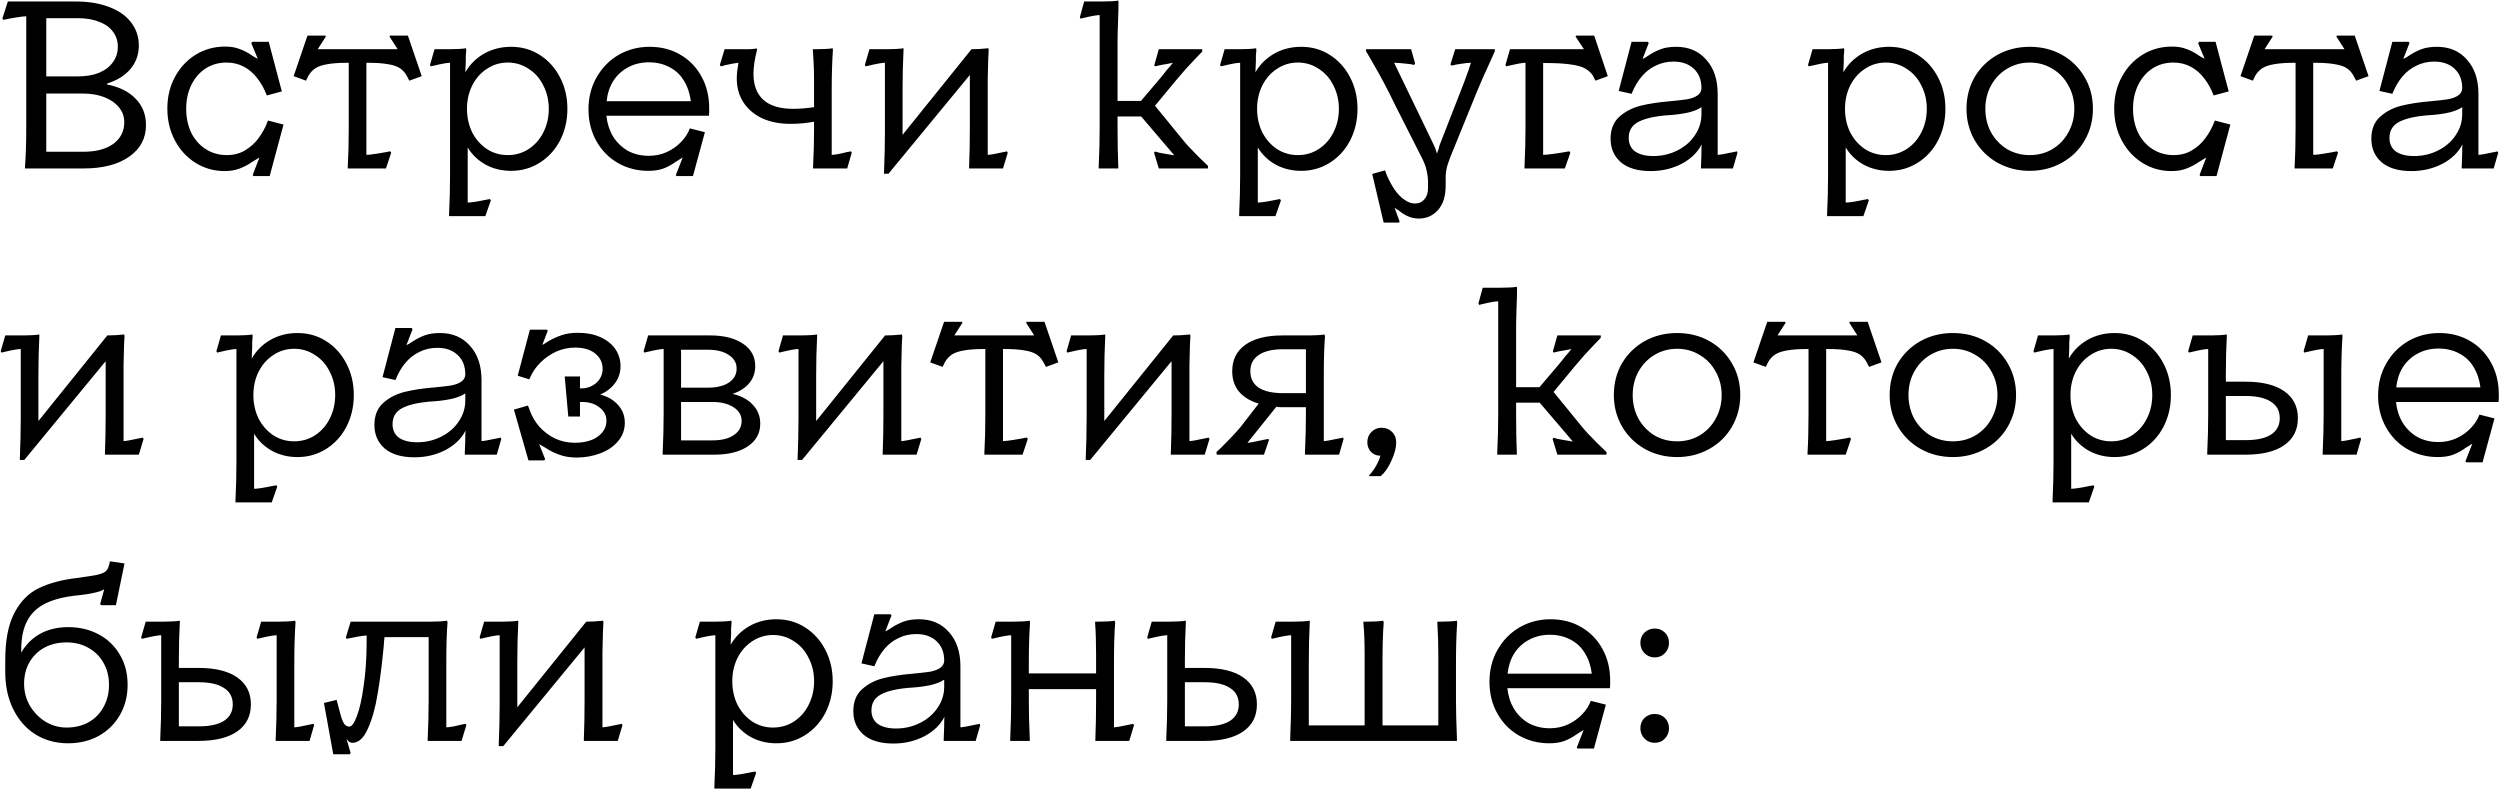 <?xml version="1.0" encoding="UTF-8"?> <svg xmlns="http://www.w3.org/2000/svg" width="1677" height="529" viewBox="0 0 1677 529" fill="none"><path d="M16.8 111.4C17.333 104.467 17.6 95.933 17.6 85.8V10.92C16.213 10.92 13.92 11.187 10.72 11.72C7.52 12.253 4.693 12.787 2.24 13.32L1.6 12.36L5.28 1H50.88C59.413 1 66.827 2.227 73.12 4.68C79.52 7.027 84.427 10.44 87.84 14.92C91.36 19.4 93.12 24.627 93.12 30.6C93.12 36.573 91.253 41.8 87.52 46.28C83.787 50.653 78.56 53.907 71.84 56.04V56.68C80.053 58.28 86.453 61.48 91.04 66.28C95.627 70.973 97.92 76.84 97.92 83.88C97.92 92.84 94.133 99.933 86.56 105.16C79.093 110.387 68.907 113 56 113H16.8V111.4ZM55.84 101.8C64.373 101.8 71.093 100.04 76 96.52C80.907 92.893 83.36 88.04 83.36 81.96C83.36 78.12 82.133 74.76 79.68 71.88C77.333 69 74.08 66.76 69.92 65.16C65.76 63.56 61.067 62.76 55.84 62.76H31.04V101.8H55.84ZM52.32 51.24C57.76 51.24 62.453 50.44 66.4 48.84C70.453 47.133 73.547 44.787 75.68 41.8C77.92 38.813 79.04 35.293 79.04 31.24C79.04 27.4 77.92 24.04 75.68 21.16C73.547 18.28 70.453 16.093 66.4 14.6C62.453 13 57.76 12.2 52.32 12.2H31.04V51.24H52.32ZM178.979 64.04C177.379 59.773 175.299 55.987 172.739 52.68C170.285 49.373 167.299 46.76 163.779 44.84C160.259 42.92 156.312 41.96 151.939 41.96C146.712 41.96 142.019 43.293 137.859 45.96C133.805 48.627 130.605 52.36 128.259 57.16C126.019 61.853 124.899 67.133 124.899 73C124.899 78.867 126.019 84.2 128.259 89C130.605 93.693 133.859 97.373 138.019 100.04C142.179 102.707 146.872 104.04 152.099 104.04C156.792 104.04 160.899 102.973 164.419 100.84C168.045 98.707 171.085 95.933 173.539 92.52C176.099 89.107 178.179 85.213 179.779 80.84L190.179 83.56L180.899 118.12H170.019L169.539 117.32L174.019 105.64C172.525 106.6 170.872 107.613 169.059 108.68C166.605 110.387 163.885 111.827 160.899 113C157.912 114.173 154.499 114.76 150.659 114.76C143.619 114.76 137.165 112.947 131.299 109.32C125.432 105.693 120.792 100.68 117.379 94.28C113.965 87.88 112.259 80.733 112.259 72.84C112.259 64.947 113.965 57.853 117.379 51.56C120.792 45.267 125.432 40.307 131.299 36.68C137.165 33.053 143.779 31.24 151.139 31.24C154.872 31.24 158.179 31.827 161.059 33C163.939 34.067 166.552 35.453 168.899 37.16C169.645 37.587 170.339 38.013 170.979 38.44C171.725 38.867 172.365 39.187 172.899 39.4L168.579 29L169.219 28.04H180.259L189.059 61.32L178.979 64.04ZM233.295 111.4C233.722 104.147 233.935 95.613 233.935 85.8V42.12H233.135C227.482 42.12 222.948 42.44 219.535 43.08C216.228 43.613 213.562 44.52 211.535 45.8C209.615 47.08 208.015 48.84 206.735 51.08L205.295 54.12L196.975 51.08L206.255 23.88H218.255L218.575 24.52L213.135 33H266.735L261.295 24.52L261.615 23.88H273.615L282.895 51.08L274.575 54.12L272.975 51.08C271.802 48.84 270.255 47.08 268.335 45.8C266.415 44.52 263.748 43.613 260.335 43.08C256.922 42.44 252.388 42.12 246.735 42.12H245.775V103.88C247.162 103.88 249.508 103.613 252.815 103.08C256.228 102.547 259.215 102.013 261.775 101.48L262.415 102.44L258.895 113H233.295V111.4ZM301.249 143.4C301.675 134.547 301.889 126.013 301.889 117.8V42.12C299.969 42.12 296.342 42.76 291.009 44.04L288.929 44.52L288.449 43.56L291.489 33H302.209C303.809 33 305.675 32.947 307.809 32.84C309.942 32.733 311.542 32.573 312.609 32.36L312.769 33.64C312.662 34.92 312.555 36.2 312.449 37.48C312.449 38.653 312.449 39.88 312.449 41.16C312.342 42.333 312.289 43.56 312.289 44.84C312.289 46.013 312.235 47.24 312.129 48.52C315.115 43.293 319.275 39.133 324.609 36.04C330.049 32.947 336.129 31.4 342.849 31.4C349.995 31.4 356.395 33.213 362.049 36.84C367.809 40.467 372.342 45.48 375.649 51.88C378.955 58.173 380.609 65.213 380.609 73C380.609 80.787 378.955 87.88 375.649 94.28C372.342 100.573 367.809 105.533 362.049 109.16C356.289 112.787 349.889 114.6 342.849 114.6C336.555 114.6 330.849 113.213 325.729 110.44C320.609 107.56 316.609 103.72 313.729 98.92V135.88C315.969 135.88 320.129 135.24 326.209 133.96C327.169 133.853 327.969 133.693 328.609 133.48L329.249 134.44L325.569 145H301.249V143.4ZM340.609 104.04C345.729 104.04 350.369 102.707 354.529 100.04C358.795 97.267 362.102 93.533 364.449 88.84C366.902 84.04 368.129 78.76 368.129 73C368.129 67.24 366.902 62.013 364.449 57.32C362.102 52.52 358.795 48.787 354.529 46.12C350.369 43.347 345.729 41.96 340.609 41.96C335.489 41.96 330.849 43.347 326.689 46.12C322.529 48.787 319.222 52.52 316.769 57.32C314.422 62.013 313.249 67.24 313.249 73C313.249 78.76 314.422 84.04 316.769 88.84C319.222 93.533 322.529 97.267 326.689 100.04C330.849 102.707 335.489 104.04 340.609 104.04ZM453.319 117.48L457.959 105.64C457.319 105.96 456.625 106.387 455.879 106.92C455.132 107.453 454.279 107.987 453.319 108.52C450.865 110.333 448.145 111.827 445.159 113C442.279 114.067 438.865 114.6 434.919 114.6C427.452 114.6 420.625 112.84 414.439 109.32C408.359 105.8 403.559 100.893 400.039 94.6C396.519 88.307 394.759 81.213 394.759 73.32C394.759 65.32 396.572 58.173 400.199 51.88C403.825 45.48 408.732 40.467 414.919 36.84C421.212 33.213 428.145 31.4 435.719 31.4C443.505 31.4 450.385 33.16 456.359 36.68C462.439 40.2 467.185 45.107 470.599 51.4C474.012 57.587 475.719 64.627 475.719 72.52C475.719 73.48 475.719 74.387 475.719 75.24C475.719 75.987 475.665 76.787 475.559 77.64H406.759C407.292 82.76 408.785 87.4 411.239 91.56C413.799 95.613 417.105 98.813 421.159 101.16C425.319 103.4 430.012 104.52 435.239 104.52C439.612 104.52 443.665 103.667 447.399 101.96C451.239 100.147 454.439 97.853 456.999 95.08C459.665 92.307 461.532 89.427 462.599 86.44L462.759 86.12L472.839 88.68L464.839 118.12H453.959L453.319 117.48ZM463.399 67.88C462.759 62.653 461.212 58.067 458.759 54.12C456.412 50.173 453.159 47.133 448.999 45C444.945 42.867 440.359 41.8 435.239 41.8C430.119 41.8 425.479 42.92 421.319 45.16C417.265 47.293 413.959 50.333 411.399 54.28C408.945 58.227 407.452 62.76 406.919 67.88H463.399ZM545.428 111.4C545.854 103.08 546.068 94.92 546.068 86.92V81.64C540.948 82.6 535.668 83.08 530.227 83.08C523.081 83.08 516.788 81.853 511.348 79.4C505.908 76.84 501.694 73.267 498.708 68.68C495.721 64.093 494.228 58.707 494.228 52.52C494.228 50.813 494.334 49.107 494.548 47.4C494.761 45.693 495.028 43.933 495.348 42.12C493.748 42.227 491.028 42.707 487.188 43.56C486.548 43.667 485.908 43.827 485.268 44.04C484.628 44.147 484.041 44.307 483.508 44.52L482.867 43.56L486.068 33H497.908C499.294 33 500.948 33 502.868 33C504.788 32.893 506.388 32.733 507.668 32.52L507.828 33.48C506.228 39.56 505.428 44.893 505.428 49.48C505.428 57.053 507.614 62.867 511.988 66.92C516.468 70.973 523.134 73 531.988 73C536.468 73 541.161 72.627 546.068 71.88V54.76C546.068 47.507 545.801 40.68 545.268 34.28V33H547.988C549.588 33 551.508 32.947 553.748 32.84C555.988 32.733 557.588 32.573 558.548 32.36L558.708 33.64C558.174 41.747 557.908 50.6 557.908 60.2V103.88C559.934 103.88 563.401 103.24 568.308 101.96C568.734 101.853 569.161 101.8 569.588 101.8C570.014 101.693 570.441 101.587 570.868 101.48L571.347 102.44L568.308 113H545.428V111.4ZM676.008 102.44L672.808 113H650.088V111.4C650.408 104.147 650.568 95.613 650.568 85.8V50.28L596.008 116.52H592.968C593.394 106.28 593.608 97 593.608 88.68V42.12C591.688 42.12 588.061 42.76 582.728 44.04L580.648 44.52L580.168 43.56L583.208 33H595.528C597.128 33 598.994 32.947 601.128 32.84C603.368 32.733 605.021 32.573 606.088 32.36V33.64C605.661 41.747 605.448 50.547 605.448 60.04V90.44L651.688 33H652.328C653.714 33 655.368 32.947 657.288 32.84C659.314 32.733 661.234 32.573 663.048 32.36L663.208 33.64C663.101 35.667 662.994 37.747 662.888 39.88C662.888 42.013 662.834 44.2 662.728 46.44C662.728 48.68 662.674 50.973 662.568 53.32C662.568 55.667 662.568 57.96 662.568 60.2V103.88C663.954 103.88 667.581 103.24 673.448 101.96C673.768 101.853 674.088 101.8 674.408 101.8C674.728 101.693 675.048 101.587 675.368 101.48L676.008 102.44ZM737.015 111.4C737.442 102.547 737.655 94.013 737.655 85.8V10.12C735.735 10.12 732.108 10.76 726.775 12.04L724.855 12.52L724.375 11.56L727.255 1H739.575C741.602 1 743.628 0.947 745.655 0.84C747.682 0.733 749.175 0.573 750.135 0.36L750.295 1.64C750.295 4.84 750.188 9.107 749.975 14.44C749.762 20.413 749.655 25 749.655 28.2V67.72H765.335L777.975 52.84C778.722 51.88 779.468 50.973 780.215 50.12C780.962 49.16 781.708 48.2 782.455 47.24C783.202 46.387 783.948 45.533 784.695 44.68C785.442 43.827 786.135 42.973 786.775 42.12C785.495 42.333 784.162 42.6 782.775 42.92C781.495 43.133 780.215 43.347 778.935 43.56C777.442 43.88 776.055 44.2 774.775 44.52L774.295 43.72L777.335 33H806.455V34.6C805.175 35.987 803.788 37.427 802.295 38.92C799.948 41.373 797.655 43.827 795.415 46.28C793.282 48.733 791.042 51.347 788.695 54.12L774.775 70.92L793.975 94.44C794.722 95.4 795.842 96.68 797.335 98.28C801.602 102.867 805.922 107.187 810.295 111.24V113H777.335L774.135 102.44L774.775 101.64C775.628 101.853 776.588 102.12 777.655 102.44C778.828 102.653 780.002 102.867 781.175 103.08C781.602 103.187 783.788 103.56 787.735 104.2L765.495 78.12H749.655V85.8C749.655 95.613 749.815 104.147 750.135 111.4V113H737.015V111.4ZM831.249 143.4C831.675 134.547 831.889 126.013 831.889 117.8V42.12C829.969 42.12 826.342 42.76 821.009 44.04L818.929 44.52L818.449 43.56L821.489 33H832.209C833.809 33 835.675 32.947 837.809 32.84C839.942 32.733 841.542 32.573 842.609 32.36L842.769 33.64C842.662 34.92 842.555 36.2 842.449 37.48C842.449 38.653 842.449 39.88 842.449 41.16C842.342 42.333 842.289 43.56 842.289 44.84C842.289 46.013 842.235 47.24 842.129 48.52C845.115 43.293 849.275 39.133 854.609 36.04C860.049 32.947 866.129 31.4 872.849 31.4C879.995 31.4 886.395 33.213 892.049 36.84C897.809 40.467 902.342 45.48 905.649 51.88C908.955 58.173 910.609 65.213 910.609 73C910.609 80.787 908.955 87.88 905.649 94.28C902.342 100.573 897.809 105.533 892.049 109.16C886.289 112.787 879.889 114.6 872.849 114.6C866.555 114.6 860.849 113.213 855.729 110.44C850.609 107.56 846.609 103.72 843.729 98.92V135.88C845.969 135.88 850.129 135.24 856.209 133.96C857.169 133.853 857.969 133.693 858.609 133.48L859.249 134.44L855.569 145H831.249V143.4ZM870.609 104.04C875.729 104.04 880.369 102.707 884.529 100.04C888.795 97.267 892.102 93.533 894.449 88.84C896.902 84.04 898.129 78.76 898.129 73C898.129 67.24 896.902 62.013 894.449 57.32C892.102 52.52 888.795 48.787 884.529 46.12C880.369 43.347 875.729 41.96 870.609 41.96C865.489 41.96 860.849 43.347 856.689 46.12C852.529 48.787 849.222 52.52 846.769 57.32C844.422 62.013 843.249 67.24 843.249 73C843.249 78.76 844.422 84.04 846.769 88.84C849.222 93.533 852.529 97.267 856.689 100.04C860.849 102.707 865.489 104.04 870.609 104.04ZM920.476 116.68L929.116 114.28L929.436 115.24L930.236 117.48C931.836 121.107 933.596 124.36 935.516 127.24C937.543 130.12 939.73 132.36 942.076 133.96C944.423 135.667 946.77 136.52 949.116 136.52C951.783 136.52 953.916 135.56 955.516 133.64C957.116 131.827 957.916 129.32 957.916 126.12V122.28C957.916 119.827 957.65 117.427 957.116 115.08C956.69 112.733 955.943 110.44 954.876 108.2C954.77 108.093 954.716 107.987 954.716 107.88C954.716 107.667 954.663 107.507 954.556 107.4L935.196 69.16C931.356 60.947 926.236 51.347 919.836 40.36L916.316 34.28V33H946.556L949.276 42.6L948.636 43.56C947.143 43.133 944.956 42.813 942.076 42.6C939.303 42.28 937.01 42.12 935.196 42.12L961.596 96.84C961.81 97.267 962.023 97.747 962.236 98.28C962.45 98.707 962.663 99.187 962.876 99.72C963.09 100.253 963.25 100.787 963.356 101.32C963.57 101.853 963.783 102.44 963.996 103.08C964.103 102.44 964.263 101.853 964.476 101.32C964.69 100.787 964.903 100.253 965.116 99.72C965.223 99.187 965.33 98.653 965.436 98.12C965.65 97.587 965.863 97 966.076 96.36L981.116 57.8C981.543 56.84 982.61 53.96 984.316 49.16C984.85 47.88 985.276 46.653 985.596 45.48C986.023 44.307 986.396 43.187 986.716 42.12C985.116 42.12 982.983 42.333 980.316 42.76C977.756 43.08 975.57 43.507 973.756 44.04L972.956 43.24L976.156 33H1002.72V34.44C1001.44 37.213 1000.21 39.933 999.036 42.6C995.73 49.747 992.956 56.04 990.716 61.48L972.956 105.16C971.996 107.613 971.196 109.96 970.556 112.2C970.023 114.44 969.756 116.68 969.756 118.92V124.52C969.756 131.56 968.05 137 964.636 140.84C961.223 144.68 956.956 146.6 951.836 146.6C949.17 146.6 946.77 146.12 944.636 145.16C942.61 144.307 940.69 143.133 938.876 141.64C937.383 140.573 936.263 139.827 935.516 139.4L938.876 148.68L938.396 149.32H928.156L920.476 116.68ZM1022.66 111.4C1023.08 102.547 1023.3 94.013 1023.3 85.8V42.12C1021.38 42.12 1017.75 42.76 1012.42 44.04L1010.34 44.52L1009.86 43.56L1012.9 33H1062.5L1056.9 24.52L1057.22 23.88H1069.38L1078.5 51.08L1070.18 54.12L1068.74 51.08C1067.46 48.947 1065.64 47.24 1063.3 45.96C1061.06 44.68 1057.8 43.773 1053.54 43.24C1049.38 42.6 1043.78 42.28 1036.74 42.28H1035.14V103.88C1036.74 103.88 1039.35 103.613 1042.98 103.08C1046.71 102.547 1049.96 102.013 1052.74 101.48L1053.38 102.44L1049.7 113H1022.66V111.4ZM1107.26 114.76C1098.62 114.76 1091.95 112.787 1087.26 108.84C1082.67 104.787 1080.38 99.56 1080.38 93.16C1080.38 86.76 1082.35 81.8 1086.3 78.28C1090.24 74.76 1094.99 72.307 1100.54 70.92C1106.08 69.533 1112.75 68.52 1120.54 67.88C1125.12 67.453 1128.86 67.027 1131.74 66.6C1134.62 66.067 1136.91 65.213 1138.62 64.04C1140.43 62.76 1141.34 61.107 1141.34 59.08C1141.34 53.64 1139.63 49.32 1136.22 46.12C1132.8 42.92 1128.27 41.32 1122.62 41.32C1118.24 41.32 1114.24 42.227 1110.62 44.04C1106.99 45.747 1103.84 48.2 1101.18 51.4C1098.51 54.6 1096.32 58.333 1094.62 62.6L1094.46 62.92L1085.82 61L1094.46 28.04H1105.34L1105.98 28.84L1101.82 39.56C1103.2 38.92 1104.64 38.067 1106.14 37C1108.59 35.4 1111.2 34.067 1113.98 33C1116.86 31.933 1120.32 31.4 1124.38 31.4C1132.8 31.4 1139.52 34.28 1144.54 40.04C1149.66 45.693 1152.22 53.32 1152.22 62.92V103.88C1153.5 103.88 1157.12 103.24 1163.1 101.96C1163.42 101.853 1163.74 101.8 1164.06 101.8C1164.38 101.693 1164.7 101.587 1165.02 101.48L1165.5 102.44L1162.46 113H1141.02V111.4C1141.12 110.12 1141.18 108.733 1141.18 107.24C1141.28 105.64 1141.34 104.04 1141.34 102.44C1141.34 101.373 1141.34 100.413 1141.34 99.56C1141.44 98.6 1141.5 97.693 1141.5 96.84C1138.72 102.28 1134.19 106.653 1127.9 109.96C1121.6 113.16 1114.72 114.76 1107.26 114.76ZM1109.02 104.68C1114.88 104.68 1120.32 103.4 1125.34 100.84C1130.35 98.28 1134.24 94.867 1137.02 90.6C1139.9 86.333 1141.34 81.693 1141.34 76.68V71.88C1139.42 73.267 1136.59 74.44 1132.86 75.4C1129.12 76.253 1125.12 76.84 1120.86 77.16C1111.47 77.693 1104.38 79.133 1099.58 81.48C1094.88 83.72 1092.54 87.4 1092.54 92.52C1092.54 96.467 1093.98 99.507 1096.86 101.64C1099.84 103.667 1103.9 104.68 1109.02 104.68ZM1225.62 143.4C1226.05 134.547 1226.26 126.013 1226.26 117.8V42.12C1224.34 42.12 1220.72 42.76 1215.38 44.04L1213.3 44.52L1212.82 43.56L1215.86 33H1226.58C1228.18 33 1230.05 32.947 1232.18 32.84C1234.32 32.733 1235.92 32.573 1236.98 32.36L1237.14 33.64C1237.04 34.92 1236.93 36.2 1236.82 37.48C1236.82 38.653 1236.82 39.88 1236.82 41.16C1236.72 42.333 1236.66 43.56 1236.66 44.84C1236.66 46.013 1236.61 47.24 1236.5 48.52C1239.49 43.293 1243.65 39.133 1248.98 36.04C1254.42 32.947 1260.5 31.4 1267.22 31.4C1274.37 31.4 1280.77 33.213 1286.42 36.84C1292.18 40.467 1296.72 45.48 1300.02 51.88C1303.33 58.173 1304.98 65.213 1304.98 73C1304.98 80.787 1303.33 87.88 1300.02 94.28C1296.72 100.573 1292.18 105.533 1286.42 109.16C1280.66 112.787 1274.26 114.6 1267.22 114.6C1260.93 114.6 1255.22 113.213 1250.1 110.44C1244.98 107.56 1240.98 103.72 1238.1 98.92V135.88C1240.34 135.88 1244.5 135.24 1250.58 133.96C1251.54 133.853 1252.34 133.693 1252.98 133.48L1253.62 134.44L1249.94 145H1225.62V143.4ZM1264.98 104.04C1270.1 104.04 1274.74 102.707 1278.9 100.04C1283.17 97.267 1286.48 93.533 1288.82 88.84C1291.28 84.04 1292.5 78.76 1292.5 73C1292.5 67.24 1291.28 62.013 1288.82 57.32C1286.48 52.52 1283.17 48.787 1278.9 46.12C1274.74 43.347 1270.1 41.96 1264.98 41.96C1259.86 41.96 1255.22 43.347 1251.06 46.12C1246.9 48.787 1243.6 52.52 1241.14 57.32C1238.8 62.013 1237.62 67.24 1237.62 73C1237.62 78.76 1238.8 84.04 1241.14 88.84C1243.6 93.533 1246.9 97.267 1251.06 100.04C1255.22 102.707 1259.86 104.04 1264.98 104.04ZM1361.53 114.6C1353.64 114.6 1346.44 112.787 1339.93 109.16C1333.53 105.533 1328.47 100.573 1324.73 94.28C1321 87.88 1319.13 80.787 1319.13 73C1319.13 65.107 1320.95 58.013 1324.57 51.72C1328.31 45.427 1333.37 40.467 1339.77 36.84C1346.28 33.213 1353.53 31.4 1361.53 31.4C1369.64 31.4 1376.89 33.213 1383.29 36.84C1389.69 40.467 1394.71 45.427 1398.33 51.72C1402.07 58.013 1403.93 65.107 1403.93 73C1403.93 80.787 1402.07 87.88 1398.33 94.28C1394.71 100.573 1389.64 105.533 1383.13 109.16C1376.63 112.787 1369.43 114.6 1361.53 114.6ZM1361.53 104.04C1367.19 104.04 1372.25 102.707 1376.73 100.04C1381.32 97.267 1384.89 93.533 1387.45 88.84C1390.12 84.04 1391.45 78.76 1391.45 73C1391.45 67.24 1390.12 62.013 1387.45 57.32C1384.89 52.52 1381.32 48.787 1376.73 46.12C1372.25 43.347 1367.19 41.96 1361.53 41.96C1355.99 41.96 1350.92 43.347 1346.33 46.12C1341.85 48.787 1338.28 52.52 1335.61 57.32C1333.05 62.013 1331.77 67.24 1331.77 73C1331.77 78.76 1333.05 84.04 1335.61 88.84C1338.28 93.533 1341.85 97.267 1346.33 100.04C1350.92 102.707 1355.99 104.04 1361.53 104.04ZM1484.92 64.04C1483.32 59.773 1481.24 55.987 1478.68 52.68C1476.22 49.373 1473.24 46.76 1469.72 44.84C1466.2 42.92 1462.25 41.96 1457.88 41.96C1452.65 41.96 1447.96 43.293 1443.8 45.96C1439.74 48.627 1436.54 52.36 1434.2 57.16C1431.96 61.853 1430.84 67.133 1430.84 73C1430.84 78.867 1431.96 84.2 1434.2 89C1436.54 93.693 1439.8 97.373 1443.96 100.04C1448.12 102.707 1452.81 104.04 1458.04 104.04C1462.73 104.04 1466.84 102.973 1470.36 100.84C1473.98 98.707 1477.02 95.933 1479.48 92.52C1482.04 89.107 1484.12 85.213 1485.72 80.84L1496.12 83.56L1486.84 118.12H1475.96L1475.48 117.32L1479.96 105.64C1478.46 106.6 1476.81 107.613 1475 108.68C1472.54 110.387 1469.82 111.827 1466.84 113C1463.85 114.173 1460.44 114.76 1456.6 114.76C1449.56 114.76 1443.1 112.947 1437.24 109.32C1431.37 105.693 1426.73 100.68 1423.32 94.28C1419.9 87.88 1418.2 80.733 1418.2 72.84C1418.2 64.947 1419.9 57.853 1423.32 51.56C1426.73 45.267 1431.37 40.307 1437.24 36.68C1443.1 33.053 1449.72 31.24 1457.08 31.24C1460.81 31.24 1464.12 31.827 1467 33C1469.88 34.067 1472.49 35.453 1474.84 37.16C1475.58 37.587 1476.28 38.013 1476.92 38.44C1477.66 38.867 1478.3 39.187 1478.84 39.4L1474.52 29L1475.16 28.04H1486.2L1495 61.32L1484.92 64.04ZM1539.23 111.4C1539.66 104.147 1539.87 95.613 1539.87 85.8V42.12H1539.07C1533.42 42.12 1528.89 42.44 1525.47 43.08C1522.17 43.613 1519.5 44.52 1517.47 45.8C1515.55 47.08 1513.95 48.84 1512.67 51.08L1511.23 54.12L1502.91 51.08L1512.19 23.88H1524.19L1524.51 24.52L1519.07 33H1572.67L1567.23 24.52L1567.55 23.88H1579.55L1588.83 51.08L1580.51 54.12L1578.91 51.08C1577.74 48.84 1576.19 47.08 1574.27 45.8C1572.35 44.52 1569.69 43.613 1566.27 43.08C1562.86 42.44 1558.33 42.12 1552.67 42.12H1551.71V103.88C1553.1 103.88 1555.45 103.613 1558.75 103.08C1562.17 102.547 1565.15 102.013 1567.71 101.48L1568.35 102.44L1564.83 113H1539.23V111.4ZM1617.57 114.76C1608.93 114.76 1602.26 112.787 1597.57 108.84C1592.98 104.787 1590.69 99.56 1590.69 93.16C1590.69 86.76 1592.66 81.8 1596.61 78.28C1600.56 74.76 1605.3 72.307 1610.85 70.92C1616.4 69.533 1623.06 68.52 1630.85 67.88C1635.44 67.453 1639.17 67.027 1642.05 66.6C1644.93 66.067 1647.22 65.213 1648.93 64.04C1650.74 62.76 1651.65 61.107 1651.65 59.08C1651.65 53.64 1649.94 49.32 1646.53 46.12C1643.12 42.92 1638.58 41.32 1632.93 41.32C1628.56 41.32 1624.56 42.227 1620.93 44.04C1617.3 45.747 1614.16 48.2 1611.49 51.4C1608.82 54.6 1606.64 58.333 1604.93 62.6L1604.77 62.92L1596.13 61L1604.77 28.04H1615.65L1616.29 28.84L1612.13 39.56C1613.52 38.92 1614.96 38.067 1616.45 37C1618.9 35.4 1621.52 34.067 1624.29 33C1627.17 31.933 1630.64 31.4 1634.69 31.4C1643.12 31.4 1649.84 34.28 1654.85 40.04C1659.97 45.693 1662.53 53.32 1662.53 62.92V103.88C1663.81 103.88 1667.44 103.24 1673.41 101.96C1673.73 101.853 1674.05 101.8 1674.37 101.8C1674.69 101.693 1675.01 101.587 1675.33 101.48L1675.81 102.44L1672.77 113H1651.33V111.4C1651.44 110.12 1651.49 108.733 1651.49 107.24C1651.6 105.64 1651.65 104.04 1651.65 102.44C1651.65 101.373 1651.65 100.413 1651.65 99.56C1651.76 98.6 1651.81 97.693 1651.81 96.84C1649.04 102.28 1644.5 106.653 1638.21 109.96C1631.92 113.16 1625.04 114.76 1617.57 114.76ZM1619.33 104.68C1625.2 104.68 1630.64 103.4 1635.65 100.84C1640.66 98.28 1644.56 94.867 1647.33 90.6C1650.21 86.333 1651.65 81.693 1651.65 76.68V71.88C1649.73 73.267 1646.9 74.44 1643.17 75.4C1639.44 76.253 1635.44 76.84 1631.17 77.16C1621.78 77.693 1614.69 79.133 1609.89 81.48C1605.2 83.72 1602.85 87.4 1602.85 92.52C1602.85 96.467 1604.29 99.507 1607.17 101.64C1610.16 103.667 1614.21 104.68 1619.33 104.68ZM96.32 294.44L93.12 305H70.4V303.4C70.72 296.147 70.88 287.613 70.88 277.8V242.28L16.32 308.52H13.28C13.707 298.28 13.92 289 13.92 280.68V234.12C12 234.12 8.373 234.76 3.04 236.04L0.96 236.52L0.48 235.56L3.52 225H15.84C17.44 225 19.307 224.947 21.44 224.84C23.68 224.733 25.333 224.573 26.4 224.36V225.64C25.973 233.747 25.76 242.547 25.76 252.04V282.44L72 225H72.64C74.027 225 75.68 224.947 77.6 224.84C79.627 224.733 81.547 224.573 83.36 224.36L83.52 225.64C83.413 227.667 83.307 229.747 83.2 231.88C83.2 234.013 83.147 236.2 83.04 238.44C83.04 240.68 82.987 242.973 82.88 245.32C82.88 247.667 82.88 249.96 82.88 252.2V295.88C84.267 295.88 87.893 295.24 93.76 293.96C94.08 293.853 94.4 293.8 94.72 293.8C95.04 293.693 95.36 293.587 95.68 293.48L96.32 294.44ZM157.968 335.4C158.394 326.547 158.608 318.013 158.608 309.8V234.12C156.688 234.12 153.061 234.76 147.728 236.04L145.648 236.52L145.168 235.56L148.208 225H158.928C160.528 225 162.394 224.947 164.528 224.84C166.661 224.733 168.261 224.573 169.328 224.36L169.488 225.64C169.381 226.92 169.274 228.2 169.168 229.48C169.168 230.653 169.168 231.88 169.168 233.16C169.061 234.333 169.008 235.56 169.008 236.84C169.008 238.013 168.954 239.24 168.848 240.52C171.834 235.293 175.994 231.133 181.328 228.04C186.768 224.947 192.848 223.4 199.568 223.4C206.714 223.4 213.114 225.213 218.768 228.84C224.528 232.467 229.061 237.48 232.368 243.88C235.674 250.173 237.328 257.213 237.328 265C237.328 272.787 235.674 279.88 232.368 286.28C229.061 292.573 224.528 297.533 218.768 301.16C213.008 304.787 206.608 306.6 199.568 306.6C193.274 306.6 187.568 305.213 182.448 302.44C177.328 299.56 173.328 295.72 170.448 290.92V327.88C172.688 327.88 176.848 327.24 182.927 325.96C183.888 325.853 184.688 325.693 185.328 325.48L185.968 326.44L182.288 337H157.968V335.4ZM197.328 296.04C202.448 296.04 207.088 294.707 211.248 292.04C215.514 289.267 218.821 285.533 221.168 280.84C223.621 276.04 224.848 270.76 224.848 265C224.848 259.24 223.621 254.013 221.168 249.32C218.821 244.52 215.514 240.787 211.248 238.12C207.088 235.347 202.448 233.96 197.328 233.96C192.208 233.96 187.568 235.347 183.408 238.12C179.248 240.787 175.941 244.52 173.488 249.32C171.141 254.013 169.968 259.24 169.968 265C169.968 270.76 171.141 276.04 173.488 280.84C175.941 285.533 179.248 289.267 183.408 292.04C187.568 294.707 192.208 296.04 197.328 296.04ZM278.038 306.76C269.398 306.76 262.731 304.787 258.038 300.84C253.451 296.787 251.158 291.56 251.158 285.16C251.158 278.76 253.131 273.8 257.078 270.28C261.024 266.76 265.771 264.307 271.318 262.92C276.864 261.533 283.531 260.52 291.318 259.88C295.904 259.453 299.638 259.027 302.518 258.6C305.398 258.067 307.691 257.213 309.398 256.04C311.211 254.76 312.118 253.107 312.118 251.08C312.118 245.64 310.411 241.32 306.998 238.12C303.584 234.92 299.051 233.32 293.398 233.32C289.024 233.32 285.024 234.227 281.398 236.04C277.771 237.747 274.624 240.2 271.958 243.4C269.291 246.6 267.104 250.333 265.398 254.6L265.238 254.92L256.598 253L265.238 220.04H276.118L276.758 220.84L272.598 231.56C273.984 230.92 275.424 230.067 276.918 229C279.371 227.4 281.984 226.067 284.758 225C287.638 223.933 291.104 223.4 295.158 223.4C303.584 223.4 310.304 226.28 315.318 232.04C320.438 237.693 322.998 245.32 322.998 254.92V295.88C324.278 295.88 327.904 295.24 333.878 293.96C334.198 293.853 334.518 293.8 334.837 293.8C335.158 293.693 335.478 293.587 335.798 293.48L336.278 294.44L333.238 305H311.798V303.4C311.904 302.12 311.958 300.733 311.958 299.24C312.064 297.64 312.118 296.04 312.118 294.44C312.118 293.373 312.118 292.413 312.118 291.56C312.224 290.6 312.278 289.693 312.278 288.84C309.504 294.28 304.971 298.653 298.678 301.96C292.384 305.16 285.504 306.76 278.038 306.76ZM279.798 296.68C285.664 296.68 291.104 295.4 296.118 292.84C301.131 290.28 305.024 286.867 307.798 282.6C310.678 278.333 312.118 273.693 312.118 268.68V263.88C310.198 265.267 307.371 266.44 303.638 267.4C299.904 268.253 295.904 268.84 291.638 269.16C282.251 269.693 275.158 271.133 270.358 273.48C265.664 275.72 263.318 279.4 263.318 284.52C263.318 288.467 264.758 291.507 267.638 293.64C270.624 295.667 274.678 296.68 279.798 296.68ZM344.725 274.76L354.165 272.04L355.605 275.88C356.992 279.613 359.072 283.08 361.845 286.28C364.725 289.48 368.192 292.093 372.245 294.12C376.405 296.04 380.832 297 385.525 297C392.032 297 397.205 295.613 401.045 292.84C404.885 289.96 406.805 286.44 406.805 282.28C406.805 278.653 405.258 275.667 402.165 273.32C399.178 270.867 395.232 269.64 390.325 269.64H389.045V279.4H381.205L378.805 252.52H389.045V260.52H390.165C392.725 260.52 395.072 259.933 397.205 258.76C399.445 257.587 401.152 256.04 402.325 254.12C403.605 252.093 404.245 249.907 404.245 247.56C404.245 243.293 402.592 239.827 399.285 237.16C396.085 234.493 391.552 233.16 385.685 233.16C381.312 233.16 377.098 234.067 373.045 235.88C369.098 237.693 365.578 240.147 362.485 243.24C359.392 246.333 357.045 249.8 355.445 253.64L354.965 254.44L347.285 252.04L355.445 221.16H366.805L367.445 221.8L363.765 231.4C364.405 231.08 365.045 230.707 365.685 230.28C366.432 229.747 367.178 229.267 367.925 228.84C370.698 227.24 373.632 225.907 376.725 224.84C379.818 223.773 383.445 223.24 387.605 223.24C393.365 223.24 398.378 224.2 402.645 226.12C407.018 228.04 410.378 230.707 412.725 234.12C415.072 237.533 416.245 241.373 416.245 245.64C416.245 249.907 415.018 253.693 412.565 257C410.112 260.307 406.805 262.867 402.645 264.68C407.658 265.96 411.658 268.307 414.645 271.72C417.632 275.027 419.125 278.973 419.125 283.56C419.125 288.253 417.632 292.36 414.645 295.88C411.765 299.4 407.818 302.12 402.805 304.04C397.792 305.96 392.458 306.92 386.805 306.92C382.432 306.92 378.538 306.28 375.125 305C371.818 303.827 368.832 302.333 366.165 300.52C365.418 300.093 364.672 299.667 363.925 299.24C363.178 298.813 362.432 298.387 361.685 297.96L365.685 308.04L365.045 308.84H354.485L344.725 274.76ZM444.53 303.4C444.957 294.547 445.17 286.013 445.17 277.8V234.12C443.25 234.12 439.623 234.76 434.29 236.04L432.21 236.52L431.73 235.56L434.77 225H476.37C485.65 225 493.01 226.867 498.45 230.6C503.89 234.227 506.61 239.24 506.61 245.64C506.61 250.013 505.277 253.8 502.61 257C499.943 260.2 496.21 262.6 491.41 264.2C497.277 265.587 501.81 268.04 505.01 271.56C508.317 274.973 509.97 279.187 509.97 284.2C509.97 290.6 507.197 295.667 501.65 299.4C496.103 303.133 488.53 305 478.93 305H444.53V303.4ZM477.81 295.4C483.997 295.4 488.797 294.227 492.21 291.88C495.73 289.533 497.49 286.333 497.49 282.28C497.49 278.547 495.677 275.507 492.05 273.16C488.423 270.813 483.677 269.64 477.81 269.64H456.85V295.4H477.81ZM474.93 260.04C480.797 260.04 485.437 258.92 488.85 256.68C492.37 254.333 494.13 251.187 494.13 247.24C494.13 243.4 492.37 240.36 488.85 238.12C485.437 235.773 480.797 234.6 474.93 234.6H456.85V260.04H474.93ZM618.039 294.44L614.839 305H592.119V303.4C592.439 296.147 592.599 287.613 592.599 277.8V242.28L538.039 308.52H534.999C535.425 298.28 535.639 289 535.639 280.68V234.12C533.719 234.12 530.092 234.76 524.759 236.04L522.679 236.52L522.199 235.56L525.239 225H537.559C539.159 225 541.025 224.947 543.159 224.84C545.399 224.733 547.052 224.573 548.119 224.36V225.64C547.692 233.747 547.479 242.547 547.479 252.04V282.44L593.719 225H594.359C595.745 225 597.399 224.947 599.319 224.84C601.345 224.733 603.265 224.573 605.079 224.36L605.239 225.64C605.132 227.667 605.025 229.747 604.919 231.88C604.919 234.013 604.865 236.2 604.759 238.44C604.759 240.68 604.705 242.973 604.599 245.32C604.599 247.667 604.599 249.96 604.599 252.2V295.88C605.985 295.88 609.612 295.24 615.479 293.96C615.799 293.853 616.119 293.8 616.439 293.8C616.759 293.693 617.079 293.587 617.399 293.48L618.039 294.44ZM660.326 303.4C660.753 296.147 660.966 287.613 660.966 277.8V234.12H660.166C654.513 234.12 649.98 234.44 646.566 235.08C643.26 235.613 640.593 236.52 638.566 237.8C636.646 239.08 635.046 240.84 633.766 243.08L632.326 246.12L624.006 243.08L633.286 215.88H645.286L645.606 216.52L640.166 225H693.766L688.326 216.52L688.646 215.88H700.646L709.926 243.08L701.606 246.12L700.006 243.08C698.833 240.84 697.286 239.08 695.366 237.8C693.446 236.52 690.78 235.613 687.366 235.08C683.953 234.44 679.42 234.12 673.766 234.12H672.806V295.88C674.193 295.88 676.54 295.613 679.846 295.08C683.26 294.547 686.246 294.013 688.806 293.48L689.446 294.44L685.926 305H660.326V303.4ZM811.32 294.44L808.12 305H785.4V303.4C785.72 296.147 785.88 287.613 785.88 277.8V242.28L731.32 308.52H728.28C728.707 298.28 728.92 289 728.92 280.68V234.12C727 234.12 723.373 234.76 718.04 236.04L715.96 236.52L715.48 235.56L718.52 225H730.84C732.44 225 734.307 224.947 736.44 224.84C738.68 224.733 740.333 224.573 741.4 224.36V225.64C740.973 233.747 740.76 242.547 740.76 252.04V282.44L787 225H787.64C789.027 225 790.68 224.947 792.6 224.84C794.627 224.733 796.547 224.573 798.36 224.36L798.52 225.64C798.413 227.667 798.307 229.747 798.2 231.88C798.2 234.013 798.147 236.2 798.04 238.44C798.04 240.68 797.987 242.973 797.88 245.32C797.88 247.667 797.88 249.96 797.88 252.2V295.88C799.267 295.88 802.893 295.24 808.76 293.96C809.08 293.853 809.4 293.8 809.72 293.8C810.04 293.693 810.36 293.587 810.68 293.48L811.32 294.44ZM816.008 303.24C816.328 302.92 816.648 302.6 816.968 302.28C817.394 301.96 817.768 301.64 818.088 301.32C824.488 295.027 829.181 290.067 832.168 286.44L844.328 270.76C838.461 268.947 834.034 266.227 831.048 262.6C828.061 258.973 826.568 254.44 826.568 249C826.568 241.427 829.448 235.56 835.208 231.4C841.074 227.133 849.501 225 860.488 225H878.088C879.688 225 881.554 224.947 883.688 224.84C885.821 224.733 887.421 224.573 888.488 224.36L888.808 225.64C888.274 232.36 888.008 241.213 888.008 252.2V295.88C889.288 295.88 892.914 295.24 898.888 293.96C899.208 293.853 899.528 293.8 899.848 293.8C900.168 293.693 900.488 293.587 900.808 293.48L901.288 294.44L898.248 305H875.368V303.4C875.794 294.547 876.008 286.013 876.008 277.8V273.16H862.888C861.714 273.16 860.541 273.16 859.368 273.16C858.301 273.16 857.234 273.053 856.168 272.84L836.807 297C838.194 297 840.968 296.52 845.128 295.56C846.194 295.347 847.208 295.133 848.168 294.92C849.234 294.707 850.141 294.547 850.888 294.44L851.208 295.24L847.848 305H816.168L816.008 303.24ZM876.008 263.72V234.28H860.488C853.554 234.28 848.168 235.56 844.328 238.12C840.594 240.68 838.728 244.307 838.728 249C838.728 253.8 840.594 257.48 844.328 260.04C848.168 262.493 853.554 263.72 860.488 263.72H876.008ZM918.484 318.76C920.297 316.84 921.844 314.707 923.124 312.36C924.404 310.12 925.364 307.88 926.004 305.64C925.897 305.64 925.79 305.64 925.684 305.64C925.577 305.64 925.524 305.64 925.524 305.64C923.284 305.64 921.31 304.787 919.604 303.08C918.004 301.267 917.204 299.133 917.204 296.68C917.204 293.907 918.11 291.613 919.924 289.8C921.844 287.88 924.084 286.92 926.644 286.92C929.524 286.92 931.87 287.827 933.684 289.64C935.604 291.453 936.564 293.853 936.564 296.84C936.564 300.36 935.497 304.413 933.364 309C931.337 313.587 928.937 317.053 926.164 319.4H918.484V318.76ZM1004.36 303.4C1004.79 294.547 1005 286.013 1005 277.8V202.12C1003.08 202.12 999.452 202.76 994.119 204.04L992.199 204.52L991.719 203.56L994.599 193H1006.92C1008.95 193 1010.97 192.947 1013 192.84C1015.03 192.733 1016.52 192.573 1017.48 192.36L1017.64 193.64C1017.64 196.84 1017.53 201.107 1017.32 206.44C1017.11 212.413 1017 217 1017 220.2V259.72H1032.68L1045.32 244.84C1046.07 243.88 1046.81 242.973 1047.56 242.12C1048.31 241.16 1049.05 240.2 1049.8 239.24C1050.55 238.387 1051.29 237.533 1052.04 236.68C1052.79 235.827 1053.48 234.973 1054.12 234.12C1052.84 234.333 1051.51 234.6 1050.12 234.92C1048.84 235.133 1047.56 235.347 1046.28 235.56C1044.79 235.88 1043.4 236.2 1042.12 236.52L1041.64 235.72L1044.68 225H1073.8V226.6C1072.52 227.987 1071.13 229.427 1069.64 230.92C1067.29 233.373 1065 235.827 1062.76 238.28C1060.63 240.733 1058.39 243.347 1056.04 246.12L1042.12 262.92L1061.32 286.44C1062.07 287.4 1063.19 288.68 1064.68 290.28C1068.95 294.867 1073.27 299.187 1077.64 303.24V305H1044.68L1041.48 294.44L1042.12 293.64C1042.97 293.853 1043.93 294.12 1045 294.44C1046.17 294.653 1047.35 294.867 1048.52 295.08C1048.95 295.187 1051.13 295.56 1055.08 296.2L1032.84 270.12H1017V277.8C1017 287.613 1017.16 296.147 1017.48 303.4V305H1004.36V303.4ZM1124.97 306.6C1117.08 306.6 1109.88 304.787 1103.37 301.16C1096.97 297.533 1091.9 292.573 1088.17 286.28C1084.44 279.88 1082.57 272.787 1082.57 265C1082.57 257.107 1084.38 250.013 1088.01 243.72C1091.74 237.427 1096.81 232.467 1103.21 228.84C1109.72 225.213 1116.97 223.4 1124.97 223.4C1133.08 223.4 1140.33 225.213 1146.73 228.84C1153.13 232.467 1158.14 237.427 1161.77 243.72C1165.5 250.013 1167.37 257.107 1167.37 265C1167.37 272.787 1165.5 279.88 1161.77 286.28C1158.14 292.573 1153.08 297.533 1146.57 301.16C1140.06 304.787 1132.86 306.6 1124.97 306.6ZM1124.97 296.04C1130.62 296.04 1135.69 294.707 1140.17 292.04C1144.76 289.267 1148.33 285.533 1150.89 280.84C1153.56 276.04 1154.89 270.76 1154.89 265C1154.89 259.24 1153.56 254.013 1150.89 249.32C1148.33 244.52 1144.76 240.787 1140.17 238.12C1135.69 235.347 1130.62 233.96 1124.97 233.96C1119.42 233.96 1114.36 235.347 1109.77 238.12C1105.29 240.787 1101.72 244.52 1099.05 249.32C1096.49 254.013 1095.21 259.24 1095.21 265C1095.21 270.76 1096.49 276.04 1099.05 280.84C1101.72 285.533 1105.29 289.267 1109.77 292.04C1114.36 294.707 1119.42 296.04 1124.97 296.04ZM1212.51 303.4C1212.94 296.147 1213.15 287.613 1213.15 277.8V234.12H1212.35C1206.7 234.12 1202.17 234.44 1198.75 235.08C1195.45 235.613 1192.78 236.52 1190.75 237.8C1188.83 239.08 1187.23 240.84 1185.95 243.08L1184.51 246.12L1176.19 243.08L1185.47 215.88H1197.47L1197.79 216.52L1192.35 225H1245.95L1240.51 216.52L1240.83 215.88H1252.83L1262.11 243.08L1253.79 246.12L1252.19 243.08C1251.02 240.84 1249.47 239.08 1247.55 237.8C1245.63 236.52 1242.97 235.613 1239.55 235.08C1236.14 234.44 1231.61 234.12 1225.95 234.12H1224.99V295.88C1226.38 295.88 1228.73 295.613 1232.03 295.08C1235.45 294.547 1238.43 294.013 1240.99 293.48L1241.63 294.44L1238.11 305H1212.51V303.4ZM1309.97 306.6C1302.08 306.6 1294.88 304.787 1288.37 301.16C1281.97 297.533 1276.9 292.573 1273.17 286.28C1269.44 279.88 1267.57 272.787 1267.57 265C1267.57 257.107 1269.38 250.013 1273.01 243.72C1276.74 237.427 1281.81 232.467 1288.21 228.84C1294.72 225.213 1301.97 223.4 1309.97 223.4C1318.08 223.4 1325.33 225.213 1331.73 228.84C1338.13 232.467 1343.14 237.427 1346.77 243.72C1350.5 250.013 1352.37 257.107 1352.37 265C1352.37 272.787 1350.5 279.88 1346.77 286.28C1343.14 292.573 1338.08 297.533 1331.57 301.16C1325.06 304.787 1317.86 306.6 1309.97 306.6ZM1309.97 296.04C1315.62 296.04 1320.69 294.707 1325.17 292.04C1329.76 289.267 1333.33 285.533 1335.89 280.84C1338.56 276.04 1339.89 270.76 1339.89 265C1339.89 259.24 1338.56 254.013 1335.89 249.32C1333.33 244.52 1329.76 240.787 1325.17 238.12C1320.69 235.347 1315.62 233.96 1309.97 233.96C1304.42 233.96 1299.36 235.347 1294.77 238.12C1290.29 240.787 1286.72 244.52 1284.05 249.32C1281.49 254.013 1280.21 259.24 1280.21 265C1280.21 270.76 1281.49 276.04 1284.05 280.84C1286.72 285.533 1290.29 289.267 1294.77 292.04C1299.36 294.707 1304.42 296.04 1309.97 296.04ZM1376.87 335.4C1377.3 326.547 1377.51 318.013 1377.51 309.8V234.12C1375.59 234.12 1371.97 234.76 1366.63 236.04L1364.55 236.52L1364.07 235.56L1367.11 225H1377.83C1379.43 225 1381.3 224.947 1383.43 224.84C1385.57 224.733 1387.17 224.573 1388.23 224.36L1388.39 225.64C1388.29 226.92 1388.18 228.2 1388.07 229.48C1388.07 230.653 1388.07 231.88 1388.07 233.16C1387.97 234.333 1387.91 235.56 1387.91 236.84C1387.91 238.013 1387.86 239.24 1387.75 240.52C1390.74 235.293 1394.9 231.133 1400.23 228.04C1405.67 224.947 1411.75 223.4 1418.47 223.4C1425.62 223.4 1432.02 225.213 1437.67 228.84C1443.43 232.467 1447.97 237.48 1451.27 243.88C1454.58 250.173 1456.23 257.213 1456.23 265C1456.23 272.787 1454.58 279.88 1451.27 286.28C1447.97 292.573 1443.43 297.533 1437.67 301.16C1431.91 304.787 1425.51 306.6 1418.47 306.6C1412.18 306.6 1406.47 305.213 1401.35 302.44C1396.23 299.56 1392.23 295.72 1389.35 290.92V327.88C1391.59 327.88 1395.75 327.24 1401.83 325.96C1402.79 325.853 1403.59 325.693 1404.23 325.48L1404.87 326.44L1401.19 337H1376.87V335.4ZM1416.23 296.04C1421.35 296.04 1425.99 294.707 1430.15 292.04C1434.42 289.267 1437.73 285.533 1440.07 280.84C1442.53 276.04 1443.75 270.76 1443.75 265C1443.75 259.24 1442.53 254.013 1440.07 249.32C1437.73 244.52 1434.42 240.787 1430.15 238.12C1425.99 235.347 1421.35 233.96 1416.23 233.96C1411.11 233.96 1406.47 235.347 1402.31 238.12C1398.15 240.787 1394.85 244.52 1392.39 249.32C1390.05 254.013 1388.87 259.24 1388.87 265C1388.87 270.76 1390.05 276.04 1392.39 280.84C1394.85 285.533 1398.15 289.267 1402.31 292.04C1406.47 294.707 1411.11 296.04 1416.23 296.04ZM1480.62 303.4C1481.05 294.547 1481.26 286.013 1481.26 277.8V234.12C1479.34 234.12 1475.72 234.76 1470.38 236.04L1468.3 236.52L1467.82 235.56L1470.86 225H1483.18C1484.78 225 1486.65 224.947 1488.78 224.84C1491.02 224.733 1492.68 224.573 1493.74 224.36V225.64C1493.32 233.427 1493.1 241.747 1493.1 250.6V256.04H1506.22C1517.53 256.04 1526.22 258.173 1532.3 262.44C1538.38 266.707 1541.42 272.733 1541.42 280.52C1541.42 288.307 1538.38 294.333 1532.3 298.6C1526.22 302.867 1517.53 305 1506.22 305H1480.62V303.4ZM1506.38 295.24C1513.85 295.24 1519.5 294.013 1523.34 291.56C1527.29 289 1529.26 285.32 1529.26 280.52C1529.26 275.613 1527.29 271.933 1523.34 269.48C1519.5 266.92 1513.85 265.64 1506.38 265.64H1493.1V295.24H1506.38ZM1558.06 303.4C1558.49 294.547 1558.7 286.013 1558.7 277.8V234.12C1556.78 234.12 1553.16 234.76 1547.82 236.04L1545.74 236.52L1545.26 235.56L1548.3 225H1560.62C1562.33 225 1564.2 224.947 1566.22 224.84C1568.36 224.733 1570.01 224.573 1571.18 224.36L1571.34 225.64C1570.81 233.747 1570.54 242.6 1570.54 252.2V295.88C1572.04 295.88 1575.4 295.293 1580.62 294.12L1583.34 293.48L1583.82 294.44L1580.78 305H1558.06V303.4ZM1653.79 309.48L1658.43 297.64C1657.79 297.96 1657.09 298.387 1656.35 298.92C1655.6 299.453 1654.75 299.987 1653.79 300.52C1651.33 302.333 1648.61 303.827 1645.63 305C1642.75 306.067 1639.33 306.6 1635.39 306.6C1627.92 306.6 1621.09 304.84 1614.91 301.32C1608.83 297.8 1604.03 292.893 1600.51 286.6C1596.99 280.307 1595.23 273.213 1595.23 265.32C1595.23 257.32 1597.04 250.173 1600.67 243.88C1604.29 237.48 1609.2 232.467 1615.39 228.84C1621.68 225.213 1628.61 223.4 1636.19 223.4C1643.97 223.4 1650.85 225.16 1656.83 228.68C1662.91 232.2 1667.65 237.107 1671.07 243.4C1674.48 249.587 1676.19 256.627 1676.19 264.52C1676.19 265.48 1676.19 266.387 1676.19 267.24C1676.19 267.987 1676.13 268.787 1676.03 269.64H1607.23C1607.76 274.76 1609.25 279.4 1611.71 283.56C1614.27 287.613 1617.57 290.813 1621.63 293.16C1625.79 295.4 1630.48 296.52 1635.71 296.52C1640.08 296.52 1644.13 295.667 1647.87 293.96C1651.71 292.147 1654.91 289.853 1657.47 287.08C1660.13 284.307 1662 281.427 1663.07 278.44L1663.23 278.12L1673.31 280.68L1665.31 310.12H1654.43L1653.79 309.48ZM1663.87 259.88C1663.23 254.653 1661.68 250.067 1659.23 246.12C1656.88 242.173 1653.63 239.133 1649.47 237C1645.41 234.867 1640.83 233.8 1635.71 233.8C1630.59 233.8 1625.95 234.92 1621.79 237.16C1617.73 239.293 1614.43 242.333 1611.87 246.28C1609.41 250.227 1607.92 254.76 1607.39 259.88H1663.87ZM45.6 498.6C37.493 498.6 30.24 496.627 23.84 492.68C17.547 488.733 12.587 483.133 8.96 475.88C5.333 468.627 3.52 460.253 3.52 450.76V442.92C3.52 429.373 5.6 418.707 9.76 410.92C13.92 403.133 19.413 397.64 26.24 394.44C33.173 391.133 41.6 388.893 51.52 387.72C57.813 386.867 62.293 386.173 64.96 385.64C67.733 385 69.653 384.253 70.72 383.4C71.893 382.44 72.693 381 73.12 379.08L73.76 376.52L83.52 377.96L77.76 405.96H67.84L67.2 405.16L69.92 395.24C68.533 396.2 66.293 397 63.2 397.64C61.6 397.96 59.947 398.28 58.24 398.6C56.64 398.813 54.987 399.027 53.28 399.24C44.107 400.093 36.693 401.853 31.04 404.52C25.387 407.187 21.173 411.08 18.4 416.2C15.627 421.213 14.24 427.88 14.24 436.2V437.8C17.333 432.36 21.547 428.147 26.88 425.16C32.32 422.173 38.613 420.68 45.76 420.68C53.333 420.68 60.107 422.28 66.08 425.48C72.16 428.68 76.907 433.213 80.32 439.08C83.84 444.84 85.6 451.613 85.6 459.4C85.6 466.867 83.893 473.587 80.48 479.56C77.067 485.533 72.32 490.227 66.24 493.64C60.16 496.947 53.28 498.6 45.6 498.6ZM44.64 488.04C50.187 488.04 55.093 486.867 59.36 484.52C63.733 482.067 67.093 478.653 69.44 474.28C71.893 469.907 73.12 464.947 73.12 459.4C73.12 453.853 71.893 448.947 69.44 444.68C67.093 440.413 63.733 437.053 59.36 434.6C55.093 432.147 50.187 430.92 44.64 430.92C39.093 430.92 34.133 432.093 29.76 434.44C25.493 436.787 22.133 440.093 19.68 444.36C17.333 448.52 16.16 453.267 16.16 458.6C16.16 463.933 17.44 468.84 20 473.32C22.667 477.8 26.133 481.373 30.4 484.04C34.773 486.707 39.52 488.04 44.64 488.04ZM107.499 495.4C107.925 486.547 108.139 478.013 108.139 469.8V426.12C106.219 426.12 102.592 426.76 97.259 428.04L95.179 428.52L94.699 427.56L97.739 417H110.059C111.659 417 113.525 416.947 115.659 416.84C117.899 416.733 119.552 416.573 120.619 416.36V417.64C120.192 425.427 119.979 433.747 119.979 442.6V448.04H133.099C144.405 448.04 153.099 450.173 159.179 454.44C165.259 458.707 168.299 464.733 168.299 472.52C168.299 480.307 165.259 486.333 159.179 490.6C153.099 494.867 144.405 497 133.099 497H107.499V495.4ZM133.259 487.24C140.725 487.24 146.379 486.013 150.219 483.56C154.165 481 156.139 477.32 156.139 472.52C156.139 467.613 154.165 463.933 150.219 461.48C146.379 458.92 140.725 457.64 133.259 457.64H119.979V487.24H133.259ZM184.939 495.4C185.365 486.547 185.579 478.013 185.579 469.8V426.12C183.659 426.12 180.032 426.76 174.699 428.04L172.619 428.52L172.139 427.56L175.179 417H187.499C189.205 417 191.072 416.947 193.099 416.84C195.232 416.733 196.885 416.573 198.059 416.36L198.219 417.64C197.685 425.747 197.419 434.6 197.419 444.2V487.88C198.912 487.88 202.272 487.293 207.499 486.12L210.219 485.48L210.699 486.44L207.659 497H184.939V495.4ZM217.303 471.56L225.783 469.48L226.263 471.24C227.116 474.653 227.916 477.64 228.663 480.2C229.409 482.76 230.209 484.627 231.063 485.8C232.023 486.867 233.089 487.4 234.263 487.4C235.969 487.4 237.676 485.053 239.383 480.36C241.196 475.667 242.689 469.107 243.863 460.68C245.143 452.253 245.836 442.76 245.943 432.2C245.943 431.453 245.943 430.76 245.943 430.12C245.943 429.48 245.943 428.787 245.943 428.04V426.28C242.849 426.493 238.369 427.24 232.503 428.52L232.023 427.56L235.223 417H289.463C291.276 417 293.143 416.947 295.062 416.84C296.983 416.733 298.636 416.573 300.023 416.36L300.183 417.64C299.649 424.253 299.383 433.107 299.383 444.2V487.88C300.449 487.88 302.156 487.667 304.503 487.24C306.956 486.707 309.516 486.12 312.183 485.48L312.823 486.44L309.623 497H286.903V495.4C287.329 486.333 287.543 477.8 287.543 469.8V427.4H257.943C257.836 428.253 257.729 429.16 257.623 430.12C257.623 430.973 257.569 431.88 257.463 432.84C256.289 445.32 254.903 456.2 253.303 465.48C251.809 474.76 249.623 482.547 246.743 488.84C243.969 495.133 240.503 498.28 236.343 498.28C235.596 498.28 234.903 498.067 234.263 497.64C233.729 497.213 233.249 496.68 232.823 496.04C232.823 496.04 232.769 496.04 232.663 496.04C232.663 495.933 232.609 495.88 232.503 495.88L235.223 505.16L234.583 505.96H223.543L217.303 471.56ZM417.57 486.44L414.37 497H391.65V495.4C391.97 488.147 392.13 479.613 392.13 469.8V434.28L337.57 500.52H334.53C334.957 490.28 335.17 481 335.17 472.68V426.12C333.25 426.12 329.623 426.76 324.29 428.04L322.21 428.52L321.73 427.56L324.77 417H337.09C338.69 417 340.557 416.947 342.69 416.84C344.93 416.733 346.583 416.573 347.65 416.36V417.64C347.223 425.747 347.01 434.547 347.01 444.04V474.44L393.25 417H393.89C395.277 417 396.93 416.947 398.85 416.84C400.877 416.733 402.797 416.573 404.61 416.36L404.77 417.64C404.663 419.667 404.557 421.747 404.45 423.88C404.45 426.013 404.397 428.2 404.29 430.44C404.29 432.68 404.237 434.973 404.13 437.32C404.13 439.667 404.13 441.96 404.13 444.2V487.88C405.517 487.88 409.143 487.24 415.01 485.96C415.33 485.853 415.65 485.8 415.97 485.8C416.29 485.693 416.61 485.587 416.93 485.48L417.57 486.44ZM479.218 527.4C479.644 518.547 479.858 510.013 479.858 501.8V426.12C477.938 426.12 474.311 426.76 468.978 428.04L466.898 428.52L466.418 427.56L469.458 417H480.178C481.778 417 483.644 416.947 485.778 416.84C487.911 416.733 489.511 416.573 490.578 416.36L490.738 417.64C490.631 418.92 490.524 420.2 490.418 421.48C490.418 422.653 490.418 423.88 490.418 425.16C490.311 426.333 490.258 427.56 490.258 428.84C490.258 430.013 490.204 431.24 490.098 432.52C493.084 427.293 497.244 423.133 502.578 420.04C508.018 416.947 514.098 415.4 520.818 415.4C527.964 415.4 534.364 417.213 540.018 420.84C545.778 424.467 550.311 429.48 553.618 435.88C556.924 442.173 558.578 449.213 558.578 457C558.578 464.787 556.924 471.88 553.618 478.28C550.311 484.573 545.778 489.533 540.018 493.16C534.258 496.787 527.858 498.6 520.818 498.6C514.524 498.6 508.818 497.213 503.698 494.44C498.578 491.56 494.578 487.72 491.698 482.92V519.88C493.938 519.88 498.098 519.24 504.177 517.96C505.138 517.853 505.938 517.693 506.578 517.48L507.218 518.44L503.538 529H479.218V527.4ZM518.578 488.04C523.698 488.04 528.338 486.707 532.498 484.04C536.764 481.267 540.071 477.533 542.418 472.84C544.871 468.04 546.098 462.76 546.098 457C546.098 451.24 544.871 446.013 542.418 441.32C540.071 436.52 536.764 432.787 532.498 430.12C528.338 427.347 523.698 425.96 518.578 425.96C513.458 425.96 508.818 427.347 504.658 430.12C500.498 432.787 497.191 436.52 494.738 441.32C492.391 446.013 491.218 451.24 491.218 457C491.218 462.76 492.391 468.04 494.738 472.84C497.191 477.533 500.498 481.267 504.658 484.04C508.818 486.707 513.458 488.04 518.578 488.04ZM599.288 498.76C590.648 498.76 583.981 496.787 579.288 492.84C574.701 488.787 572.408 483.56 572.408 477.16C572.408 470.76 574.381 465.8 578.328 462.28C582.274 458.76 587.021 456.307 592.568 454.92C598.114 453.533 604.781 452.52 612.568 451.88C617.154 451.453 620.888 451.027 623.768 450.6C626.648 450.067 628.941 449.213 630.648 448.04C632.461 446.76 633.368 445.107 633.368 443.08C633.368 437.64 631.661 433.32 628.248 430.12C624.834 426.92 620.301 425.32 614.648 425.32C610.274 425.32 606.274 426.227 602.648 428.04C599.021 429.747 595.874 432.2 593.208 435.4C590.541 438.6 588.354 442.333 586.648 446.6L586.488 446.92L577.848 445L586.488 412.04H597.368L598.008 412.84L593.848 423.56C595.234 422.92 596.674 422.067 598.168 421C600.621 419.4 603.234 418.067 606.008 417C608.888 415.933 612.354 415.4 616.408 415.4C624.834 415.4 631.554 418.28 636.568 424.04C641.688 429.693 644.248 437.32 644.248 446.92V487.88C645.528 487.88 649.154 487.24 655.128 485.96C655.448 485.853 655.768 485.8 656.087 485.8C656.408 485.693 656.728 485.587 657.048 485.48L657.528 486.44L654.488 497H633.048V495.4C633.154 494.12 633.208 492.733 633.208 491.24C633.314 489.64 633.368 488.04 633.368 486.44C633.368 485.373 633.368 484.413 633.368 483.56C633.474 482.6 633.528 481.693 633.528 480.84C630.754 486.28 626.221 490.653 619.928 493.96C613.634 497.16 606.754 498.76 599.288 498.76ZM601.048 488.68C606.914 488.68 612.354 487.4 617.368 484.84C622.381 482.28 626.274 478.867 629.048 474.6C631.928 470.333 633.368 465.693 633.368 460.68V455.88C631.448 457.267 628.621 458.44 624.888 459.4C621.154 460.253 617.154 460.84 612.888 461.16C603.501 461.693 596.408 463.133 591.608 465.48C586.914 467.72 584.568 471.4 584.568 476.52C584.568 480.467 586.008 483.507 588.888 485.64C591.874 487.667 595.928 488.68 601.048 488.68ZM760.695 486.44L757.495 497H734.775V495.4C735.095 488.147 735.255 479.613 735.255 469.8V462.28H690.135V469.8C690.135 478.013 690.348 486.547 690.775 495.4V497H677.655V495.4C678.082 486.547 678.295 478.013 678.295 469.8V426.12C676.375 426.12 672.748 426.76 667.415 428.04L665.335 428.52L664.855 427.56L667.895 417H680.215C681.922 417 683.842 416.947 685.975 416.84C688.108 416.733 689.708 416.573 690.775 416.36L690.935 417.64C690.402 425.747 690.135 434.6 690.135 444.2V451.72H735.255V438.76C735.255 430.653 735.042 423.827 734.615 418.28V417H737.495C739.095 417 740.962 416.947 743.095 416.84C745.335 416.733 746.882 416.573 747.735 416.36L748.055 417.64C747.522 424.36 747.255 433.213 747.255 444.2V487.88C748.642 487.88 752.268 487.24 758.135 485.96C758.455 485.853 758.775 485.8 759.095 485.8C759.415 485.693 759.735 485.587 760.055 485.48L760.695 486.44ZM782.343 495.4C782.769 486.547 782.983 478.013 782.983 469.8V426.12C781.063 426.12 777.436 426.76 772.103 428.04L770.023 428.52L769.543 427.56L772.583 417H784.903C786.503 417 788.369 416.947 790.503 416.84C792.743 416.733 794.396 416.573 795.463 416.36V417.64C795.036 425.427 794.823 433.747 794.823 442.6V448.04H807.943C819.249 448.04 827.943 450.173 834.023 454.44C840.103 458.707 843.143 464.733 843.143 472.52C843.143 480.307 840.103 486.333 834.023 490.6C827.943 494.867 819.249 497 807.943 497H782.343V495.4ZM808.103 487.24C815.569 487.24 821.223 486.013 825.063 483.56C829.009 481 830.983 477.32 830.983 472.52C830.983 467.613 829.009 463.933 825.063 461.48C821.223 458.92 815.569 457.64 808.103 457.64H794.823V487.24H808.103ZM865.468 495.4C865.894 484.947 866.108 476.413 866.108 469.8V426.12C864.188 426.12 860.561 426.76 855.228 428.04L853.148 428.52L852.668 427.56L855.708 417H868.028C869.628 417 871.494 416.947 873.628 416.84C875.868 416.733 877.521 416.573 878.588 416.36V417.64C878.161 425.747 877.948 434.6 877.948 444.2V486.6H915.388V438.76C915.388 430.76 915.121 423.933 914.588 418.28V417H917.468C918.961 417 920.828 416.947 923.068 416.84C925.308 416.733 926.908 416.573 927.868 416.36L928.188 417.64C927.654 424.36 927.388 433.213 927.388 444.2V486.6H964.828V438.76C964.828 432.147 964.614 425.32 964.188 418.28V417H966.748C968.454 417 970.428 416.947 972.668 416.84C974.908 416.733 976.454 416.573 977.308 416.36L977.468 417.64C976.934 425.747 976.668 434.6 976.668 444.2V469.8C976.668 476.413 976.881 484.947 977.308 495.4V497H865.468V495.4ZM1057.69 501.48L1062.33 489.64C1061.69 489.96 1061 490.387 1060.25 490.92C1059.51 491.453 1058.65 491.987 1057.69 492.52C1055.24 494.333 1052.52 495.827 1049.53 497C1046.65 498.067 1043.24 498.6 1039.29 498.6C1031.83 498.6 1025 496.84 1018.81 493.32C1012.73 489.8 1007.93 484.893 1004.41 478.6C1000.89 472.307 999.134 465.213 999.134 457.32C999.134 449.32 1000.95 442.173 1004.57 435.88C1008.2 429.48 1013.11 424.467 1019.29 420.84C1025.59 417.213 1032.52 415.4 1040.09 415.4C1047.88 415.4 1054.76 417.16 1060.73 420.68C1066.81 424.2 1071.56 429.107 1074.97 435.4C1078.39 441.587 1080.09 448.627 1080.09 456.52C1080.09 457.48 1080.09 458.387 1080.09 459.24C1080.09 459.987 1080.04 460.787 1079.93 461.64H1011.13C1011.67 466.76 1013.16 471.4 1015.61 475.56C1018.17 479.613 1021.48 482.813 1025.53 485.16C1029.69 487.4 1034.39 488.52 1039.61 488.52C1043.99 488.52 1048.04 487.667 1051.77 485.96C1055.61 484.147 1058.81 481.853 1061.37 479.08C1064.04 476.307 1065.91 473.427 1066.97 470.44L1067.13 470.12L1077.21 472.68L1069.21 502.12H1058.33L1057.69 501.48ZM1067.77 451.88C1067.13 446.653 1065.59 442.067 1063.13 438.12C1060.79 434.173 1057.53 431.133 1053.37 429C1049.32 426.867 1044.73 425.8 1039.61 425.8C1034.49 425.8 1029.85 426.92 1025.69 429.16C1021.64 431.293 1018.33 434.333 1015.77 438.28C1013.32 442.227 1011.83 446.76 1011.29 451.88H1067.77ZM1109.96 498.28C1107.3 498.28 1105 497.32 1103.08 495.4C1101.27 493.48 1100.36 491.187 1100.36 488.52C1100.36 485.747 1101.27 483.453 1103.08 481.64C1105 479.827 1107.3 478.92 1109.96 478.92C1112.74 478.92 1115.03 479.827 1116.84 481.64C1118.66 483.453 1119.56 485.747 1119.56 488.52C1119.56 491.187 1118.66 493.48 1116.84 495.4C1115.03 497.32 1112.74 498.28 1109.96 498.28ZM1109.96 441C1107.3 441 1105 440.04 1103.08 438.12C1101.27 436.2 1100.36 433.907 1100.36 431.24C1100.36 428.467 1101.27 426.173 1103.08 424.36C1105 422.547 1107.3 421.64 1109.96 421.64C1112.74 421.64 1115.03 422.547 1116.84 424.36C1118.66 426.173 1119.56 428.467 1119.56 431.24C1119.56 433.907 1118.66 436.2 1116.84 438.12C1115.03 440.04 1112.74 441 1109.96 441Z" fill="black"></path></svg> 